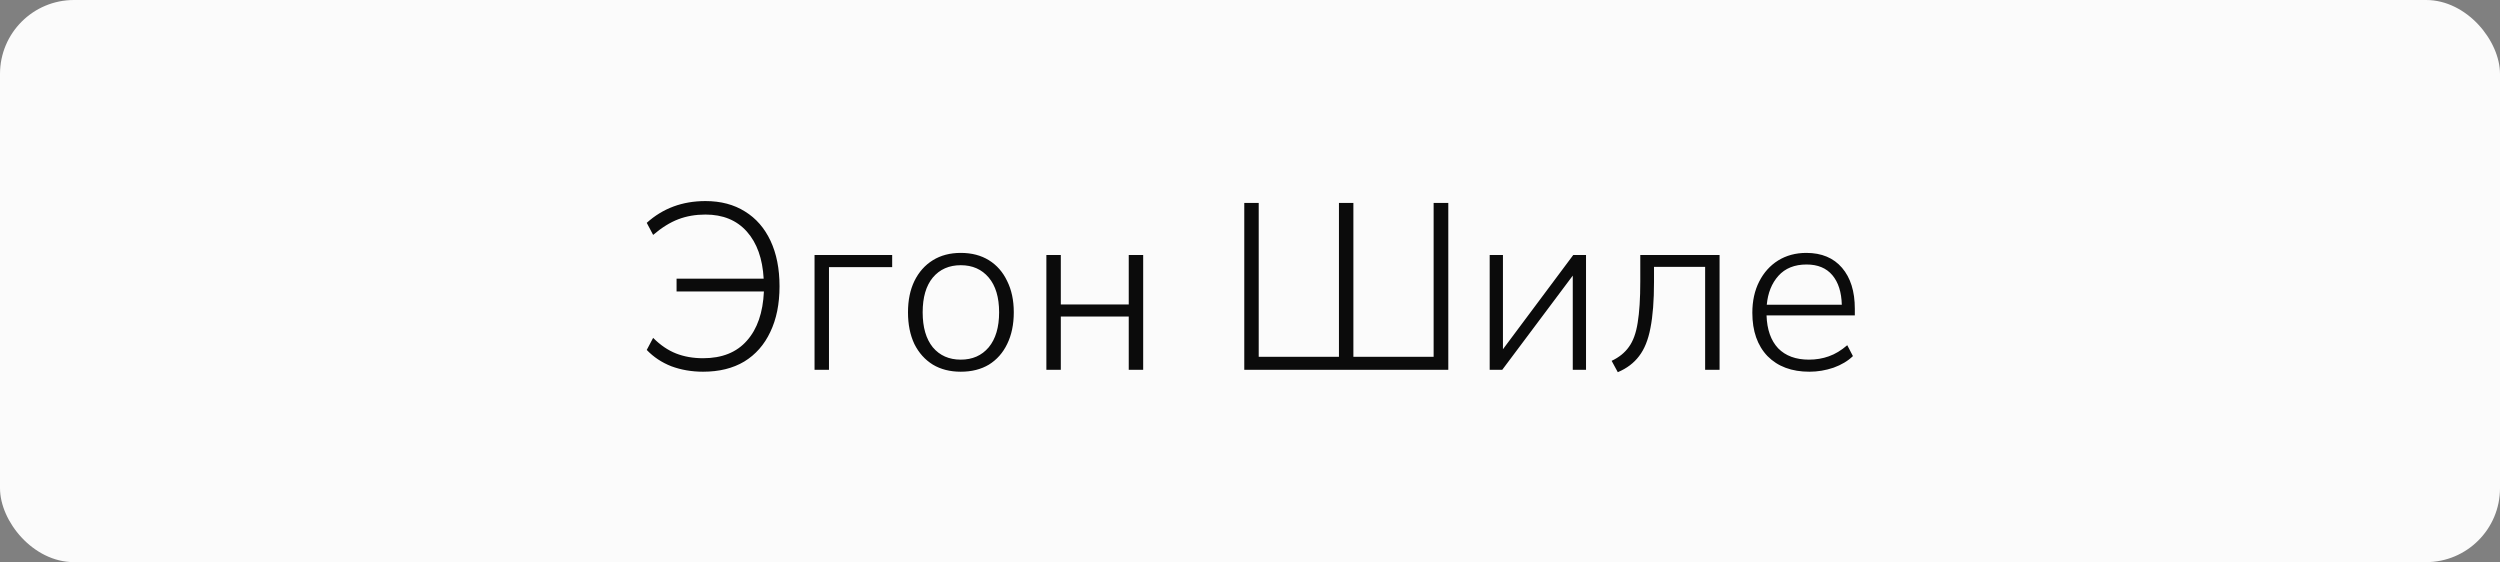 <?xml version="1.0" encoding="UTF-8"?> <svg xmlns="http://www.w3.org/2000/svg" width="169" height="38" viewBox="0 0 169 38" fill="none"><rect x="0" y="0" width="169" height="38" fill="#808080" stroke="none"/><rect width="169" height="38" rx="5" fill="#FBFBFB"></rect><path d="M47.528 25.128C46.76 25.128 46.045 25.005 45.384 24.76C44.733 24.504 44.179 24.136 43.72 23.656L44.152 22.84C44.643 23.331 45.16 23.683 45.704 23.896C46.248 24.109 46.856 24.216 47.528 24.216C48.808 24.216 49.795 23.821 50.488 23.032C51.192 22.243 51.576 21.133 51.64 19.704H45.736V18.84H51.624C51.549 17.485 51.171 16.424 50.488 15.656C49.805 14.888 48.872 14.504 47.688 14.504C47.016 14.504 46.403 14.611 45.848 14.824C45.293 15.037 44.728 15.389 44.152 15.88L43.72 15.064C44.808 14.083 46.131 13.592 47.688 13.592C48.723 13.592 49.613 13.827 50.36 14.296C51.107 14.755 51.683 15.416 52.088 16.28C52.493 17.144 52.696 18.168 52.696 19.352C52.696 20.547 52.488 21.576 52.072 22.44C51.667 23.304 51.08 23.971 50.312 24.44C49.544 24.899 48.616 25.128 47.528 25.128ZM55.063 25V17.24H60.311V18.056H56.039V25H55.063ZM64.948 25.128C64.222 25.128 63.593 24.968 63.06 24.648C62.526 24.317 62.11 23.853 61.812 23.256C61.524 22.648 61.38 21.933 61.38 21.112C61.38 20.301 61.524 19.597 61.812 19C62.11 18.392 62.526 17.923 63.06 17.592C63.593 17.261 64.222 17.096 64.948 17.096C65.684 17.096 66.318 17.261 66.852 17.592C67.385 17.923 67.796 18.392 68.084 19C68.382 19.597 68.532 20.301 68.532 21.112C68.532 21.933 68.382 22.648 68.084 23.256C67.796 23.853 67.385 24.317 66.852 24.648C66.318 24.968 65.684 25.128 64.948 25.128ZM64.948 24.312C65.737 24.312 66.366 24.035 66.836 23.48C67.305 22.915 67.54 22.125 67.54 21.112C67.54 20.099 67.305 19.315 66.836 18.76C66.366 18.205 65.737 17.928 64.948 17.928C64.158 17.928 63.529 18.205 63.06 18.76C62.601 19.315 62.372 20.099 62.372 21.112C62.372 22.125 62.601 22.915 63.06 23.48C63.529 24.035 64.158 24.312 64.948 24.312ZM70.735 25V17.24H71.711V20.584H76.303V17.24H77.279V25H76.303V21.4H71.711V25H70.735ZM84.113 25V13.72H85.089V24.12H90.513V13.72H91.489V24.12H96.913V13.72H97.905V25H84.113ZM100.703 25V17.24H101.599V23.608L106.351 17.24H107.215V25H106.319V18.632L101.551 25H100.703ZM109.363 25.16L108.947 24.392C109.448 24.157 109.837 23.843 110.115 23.448C110.403 23.053 110.6 22.509 110.707 21.816C110.824 21.112 110.883 20.184 110.883 19.032V17.24H116.243V25H115.267V18.04H111.811V19.064C111.811 20.323 111.731 21.357 111.571 22.168C111.421 22.968 111.165 23.603 110.803 24.072C110.451 24.541 109.971 24.904 109.363 25.16ZM122.314 25.128C121.119 25.128 120.175 24.776 119.482 24.072C118.799 23.357 118.458 22.381 118.458 21.144C118.458 20.344 118.612 19.64 118.922 19.032C119.231 18.424 119.658 17.949 120.202 17.608C120.756 17.267 121.391 17.096 122.106 17.096C123.14 17.096 123.946 17.432 124.522 18.104C125.098 18.776 125.386 19.699 125.386 20.872V21.32H119.418C119.45 22.28 119.711 23.021 120.202 23.544C120.703 24.056 121.396 24.312 122.282 24.312C122.762 24.312 123.21 24.237 123.626 24.088C124.052 23.939 124.468 23.688 124.874 23.336L125.258 24.072C124.916 24.403 124.479 24.664 123.946 24.856C123.412 25.037 122.868 25.128 122.314 25.128ZM122.122 17.88C121.311 17.88 120.676 18.136 120.218 18.648C119.77 19.149 119.508 19.8 119.434 20.6H124.506C124.484 19.747 124.271 19.08 123.866 18.6C123.46 18.12 122.879 17.88 122.122 17.88Z" fill="#0B0B0B"></path></svg> 